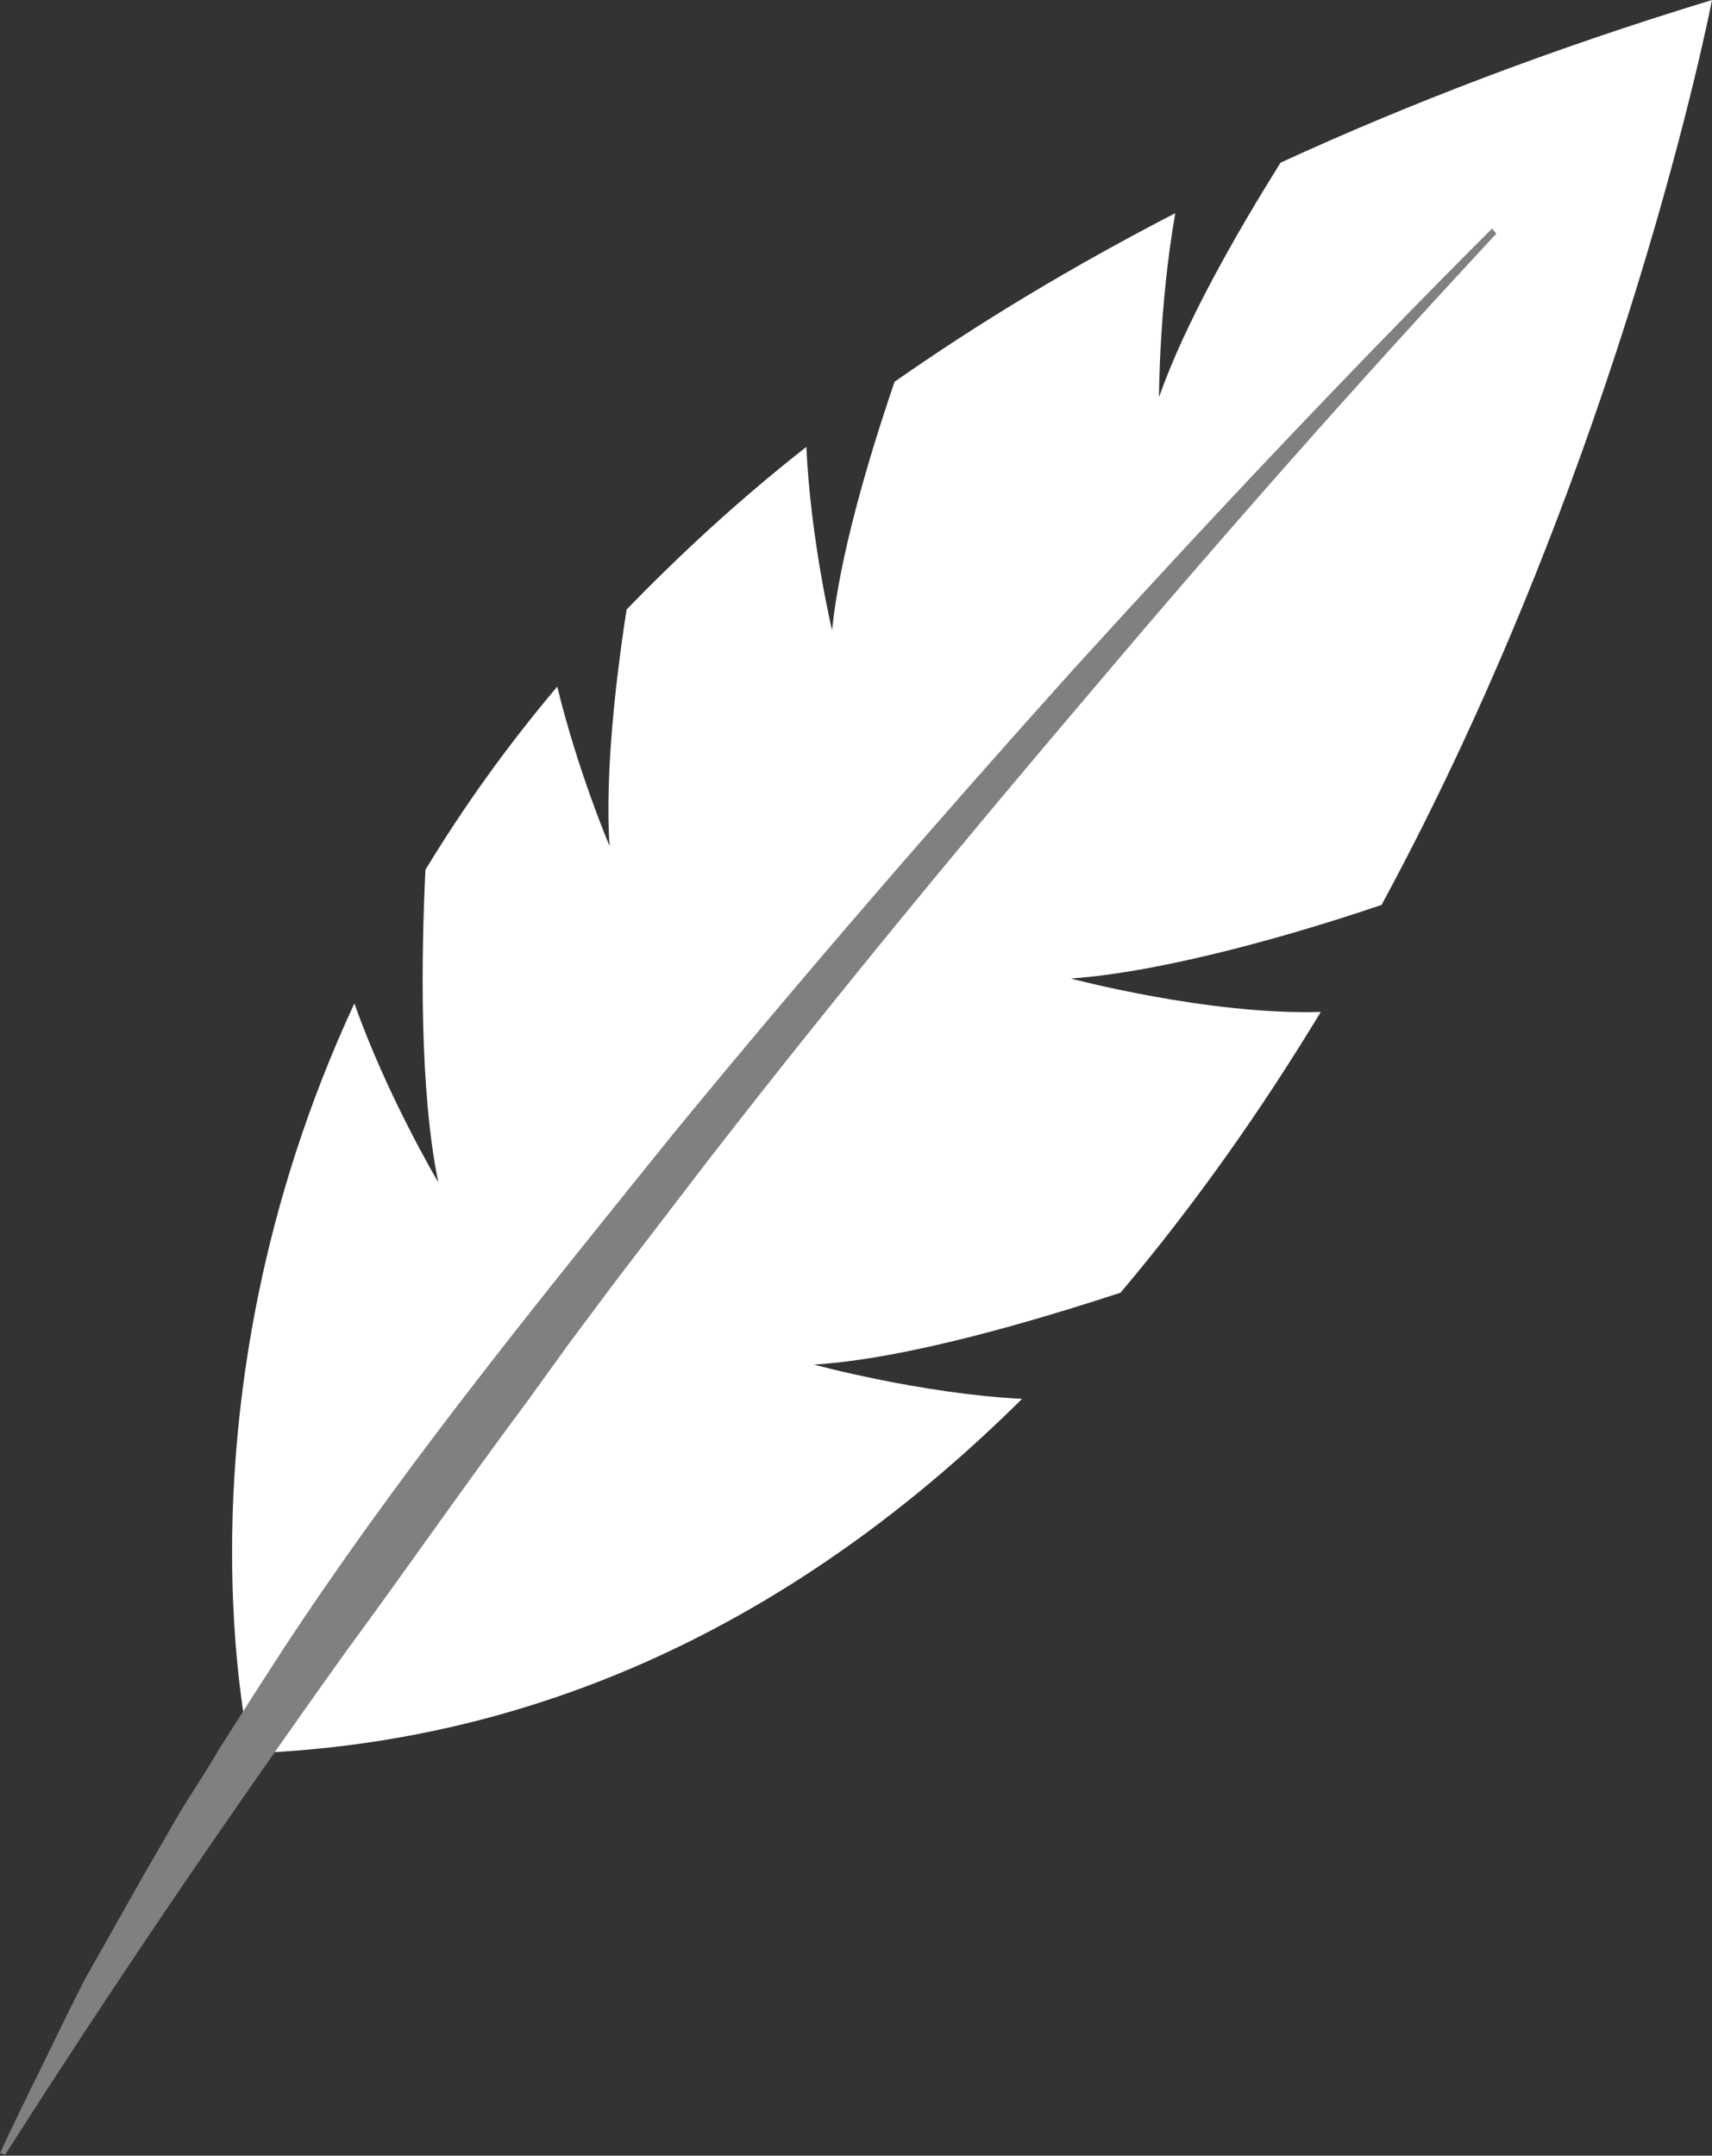   <svg xmlns="http://www.w3.org/2000/svg" xmlns:xlink="http://www.w3.org/1999/xlink" x="0px" y="0px" viewBox="0 0 200 251.8" style="enable-background:new 0 0 200 251.8;" xml:space="preserve">
   <rect x="0" y="0" width="200" height="251.8" fill="#333333" stroke="none"/>
   <g>
    <path style="fill:#FFFFFF;" d="M95.1,159.4c11-0.7,26-5.2,35.8-8.4c8.7-10.3,16.5-21.4,23.4-32.8c-13.1,0.4-29.2-3.9-29.2-3.9   c11.2-0.8,26.6-5.3,36.3-8.6C189.7,53.4,200,0,200,0c-18.7,5.7-35.4,12.1-50.4,19c-5.2,8.3-11.2,18.8-14.2,27.4   c0,0,0-10.7,1.9-21.5c-12.2,6.3-23.1,12.9-32.8,19.7c-3.1,9.1-6.4,20.3-7.3,29c0,0-2.5-10.5-3-21.4c-7.9,6.2-14.8,12.6-21,19   c-1.4,9-2.5,19.5-2,27.6c0,0-3.7-8.7-6.1-18.6c-6,7.1-11.1,14.3-15.4,21.4c-0.5,10.3-0.7,25.8,1.5,36.5c0,0-6-10.1-9.8-20.9   c-21.9,47.2-12.1,87.6-12.1,87.6c36.9-1.4,66.6-18.1,90.1-41.4C107.6,162.8,95.1,159.4,95.1,159.4z">
    </path>
    <path style="fill:#808080;" d="M174.8,27.3c-16.2,17.4-31.9,35.2-47.2,53.3c-15.4,18.1-30.5,36.4-45,55.1   c-3.6,4.7-7.2,9.4-10.8,14.1l-5.3,7.1l-5.2,7.2c-7.1,9.5-13.8,19.2-20.8,28.7c-13.8,19.3-27.1,38.8-39.9,58.9L0,251.5   c2.5-5.4,5.2-10.7,7.8-16.1l2-4l2.2-3.9l4.4-7.8l4.5-7.8c1.5-2.5,3.2-5,4.7-7.6c3.2-5,6.4-10.1,9.7-15   c13.3-19.8,28.4-38.3,43.3-56.8c15.1-18.4,30.7-36.4,46.6-54.1c16-17.6,32.3-34.9,49.1-51.7L174.8,27.3z">
    </path>
   </g>
  </svg>
